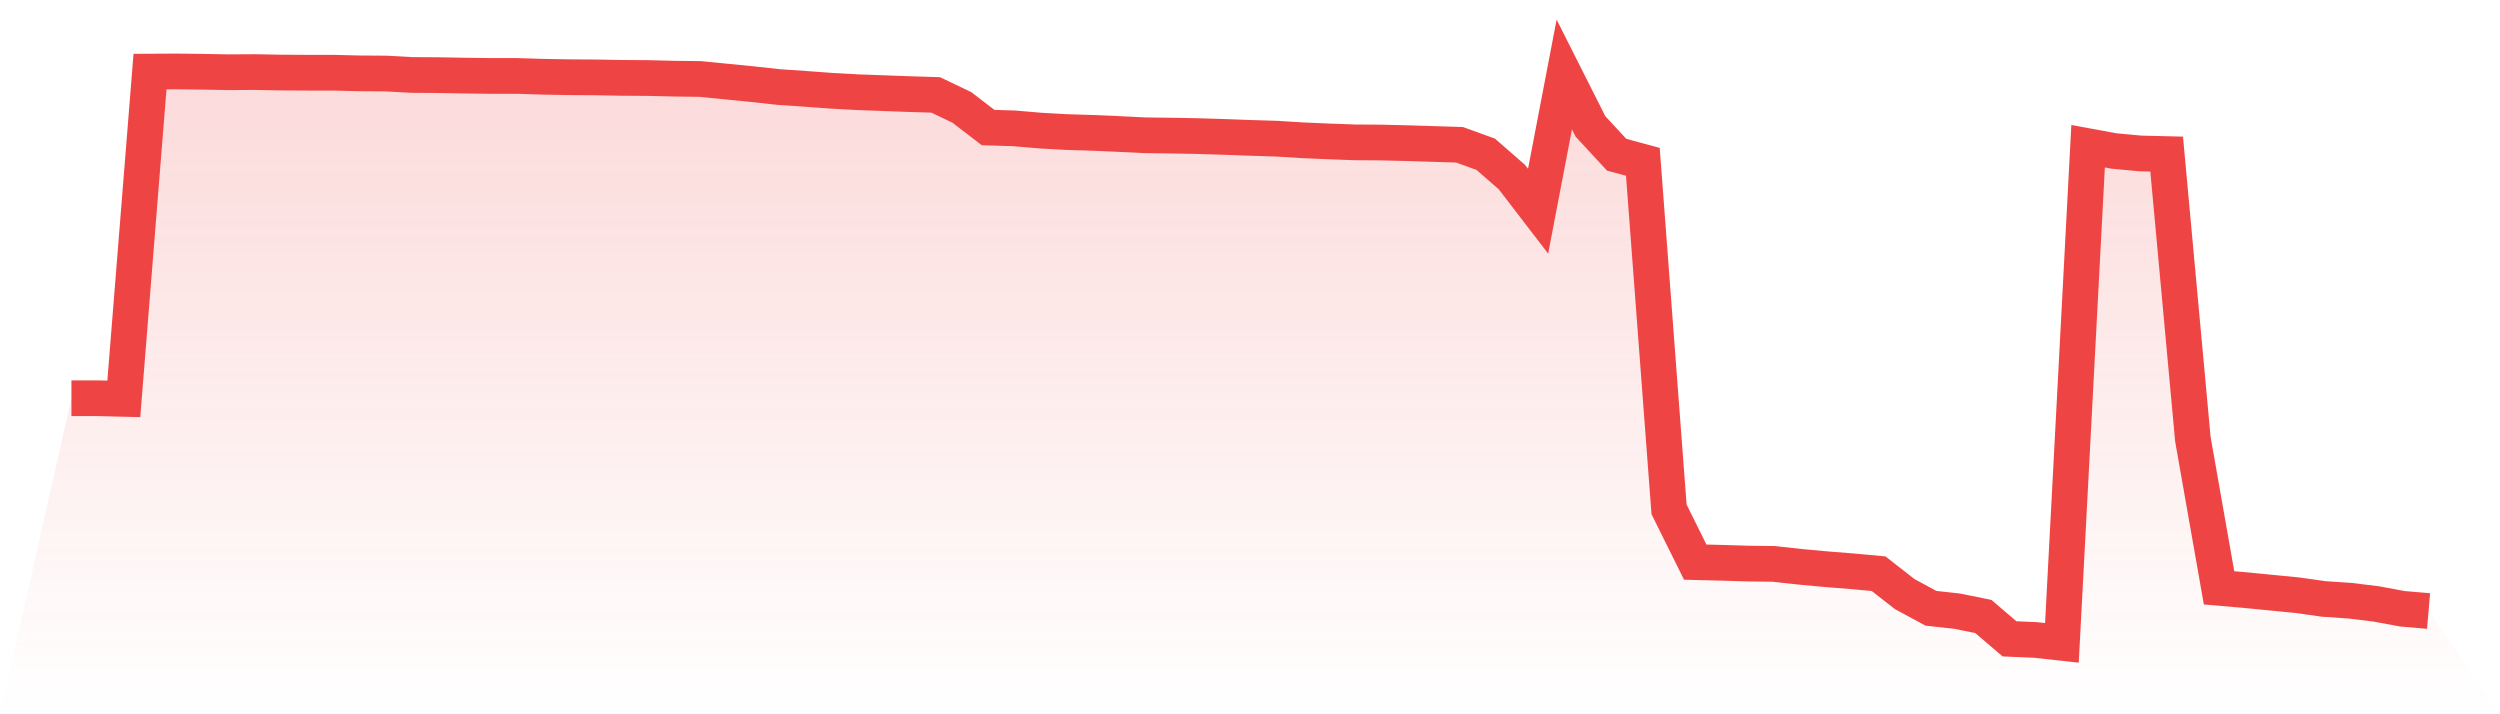 <svg viewBox="0 0 140 40" xmlns="http://www.w3.org/2000/svg">
<defs>
<linearGradient id="gradient" x1="0" x2="0" y1="0" y2="1">
<stop offset="0%" stop-color="#ef4444" stop-opacity="0.2"/>
<stop offset="100%" stop-color="#ef4444" stop-opacity="0"/>
</linearGradient>
</defs>
<path d="M4,22.301 L4,22.301 L5.467,22.301 L6.933,22.337 L8.4,4.009 L9.867,4 L11.333,4.018 L12.8,4.045 L14.267,4.036 L15.733,4.063 L17.2,4.072 L18.667,4.072 L20.133,4.108 L21.6,4.117 L23.067,4.198 L24.533,4.207 L26,4.234 L27.467,4.252 L28.933,4.252 L30.4,4.297 L31.867,4.324 L33.333,4.333 L34.8,4.36 L36.267,4.369 L37.733,4.405 L39.2,4.423 L40.667,4.567 L42.133,4.712 L43.6,4.874 L45.067,4.973 L46.533,5.081 L48,5.162 L49.467,5.216 L50.933,5.27 L52.4,5.315 L53.867,6.017 L55.333,7.143 L56.8,7.188 L58.267,7.314 L59.733,7.395 L61.2,7.44 L62.667,7.504 L64.133,7.576 L65.6,7.594 L67.067,7.621 L68.533,7.666 L70,7.72 L71.467,7.765 L72.933,7.855 L74.4,7.918 L75.867,7.972 L77.333,7.981 L78.8,8.017 L80.267,8.062 L81.733,8.107 L83.2,8.638 L84.667,9.917 L86.133,11.827 L87.6,4.171 L89.067,7.08 L90.533,8.665 L92,9.062 L93.467,28.525 L94.933,31.479 L96.4,31.515 L97.867,31.56 L99.333,31.578 L100.8,31.74 L102.267,31.875 L103.733,31.992 L105.2,32.127 L106.667,33.271 L108.133,34.064 L109.6,34.226 L111.067,34.523 L112.533,35.775 L114,35.838 L115.467,36 L116.933,8.188 L118.4,8.458 L119.867,8.593 L121.333,8.629 L122.8,24.589 L124.267,32.92 L125.733,33.046 L127.2,33.19 L128.667,33.334 L130.133,33.541 L131.6,33.64 L133.067,33.82 L134.533,34.091 L136,34.217 L140,40 L0,40 z" fill="url(#gradient)"/>
<path d="M4,22.301 L4,22.301 L5.467,22.301 L6.933,22.337 L8.4,4.009 L9.867,4 L11.333,4.018 L12.8,4.045 L14.267,4.036 L15.733,4.063 L17.2,4.072 L18.667,4.072 L20.133,4.108 L21.6,4.117 L23.067,4.198 L24.533,4.207 L26,4.234 L27.467,4.252 L28.933,4.252 L30.4,4.297 L31.867,4.324 L33.333,4.333 L34.8,4.36 L36.267,4.369 L37.733,4.405 L39.2,4.423 L40.667,4.567 L42.133,4.712 L43.6,4.874 L45.067,4.973 L46.533,5.081 L48,5.162 L49.467,5.216 L50.933,5.27 L52.4,5.315 L53.867,6.017 L55.333,7.143 L56.8,7.188 L58.267,7.314 L59.733,7.395 L61.2,7.44 L62.667,7.504 L64.133,7.576 L65.6,7.594 L67.067,7.621 L68.533,7.666 L70,7.72 L71.467,7.765 L72.933,7.855 L74.4,7.918 L75.867,7.972 L77.333,7.981 L78.8,8.017 L80.267,8.062 L81.733,8.107 L83.2,8.638 L84.667,9.917 L86.133,11.827 L87.6,4.171 L89.067,7.08 L90.533,8.665 L92,9.062 L93.467,28.525 L94.933,31.479 L96.4,31.515 L97.867,31.56 L99.333,31.578 L100.8,31.74 L102.267,31.875 L103.733,31.992 L105.2,32.127 L106.667,33.271 L108.133,34.064 L109.6,34.226 L111.067,34.523 L112.533,35.775 L114,35.838 L115.467,36 L116.933,8.188 L118.4,8.458 L119.867,8.593 L121.333,8.629 L122.8,24.589 L124.267,32.92 L125.733,33.046 L127.2,33.19 L128.667,33.334 L130.133,33.541 L131.6,33.64 L133.067,33.82 L134.533,34.091 L136,34.217" fill="none" stroke="#ef4444" stroke-width="2"/>
</svg>